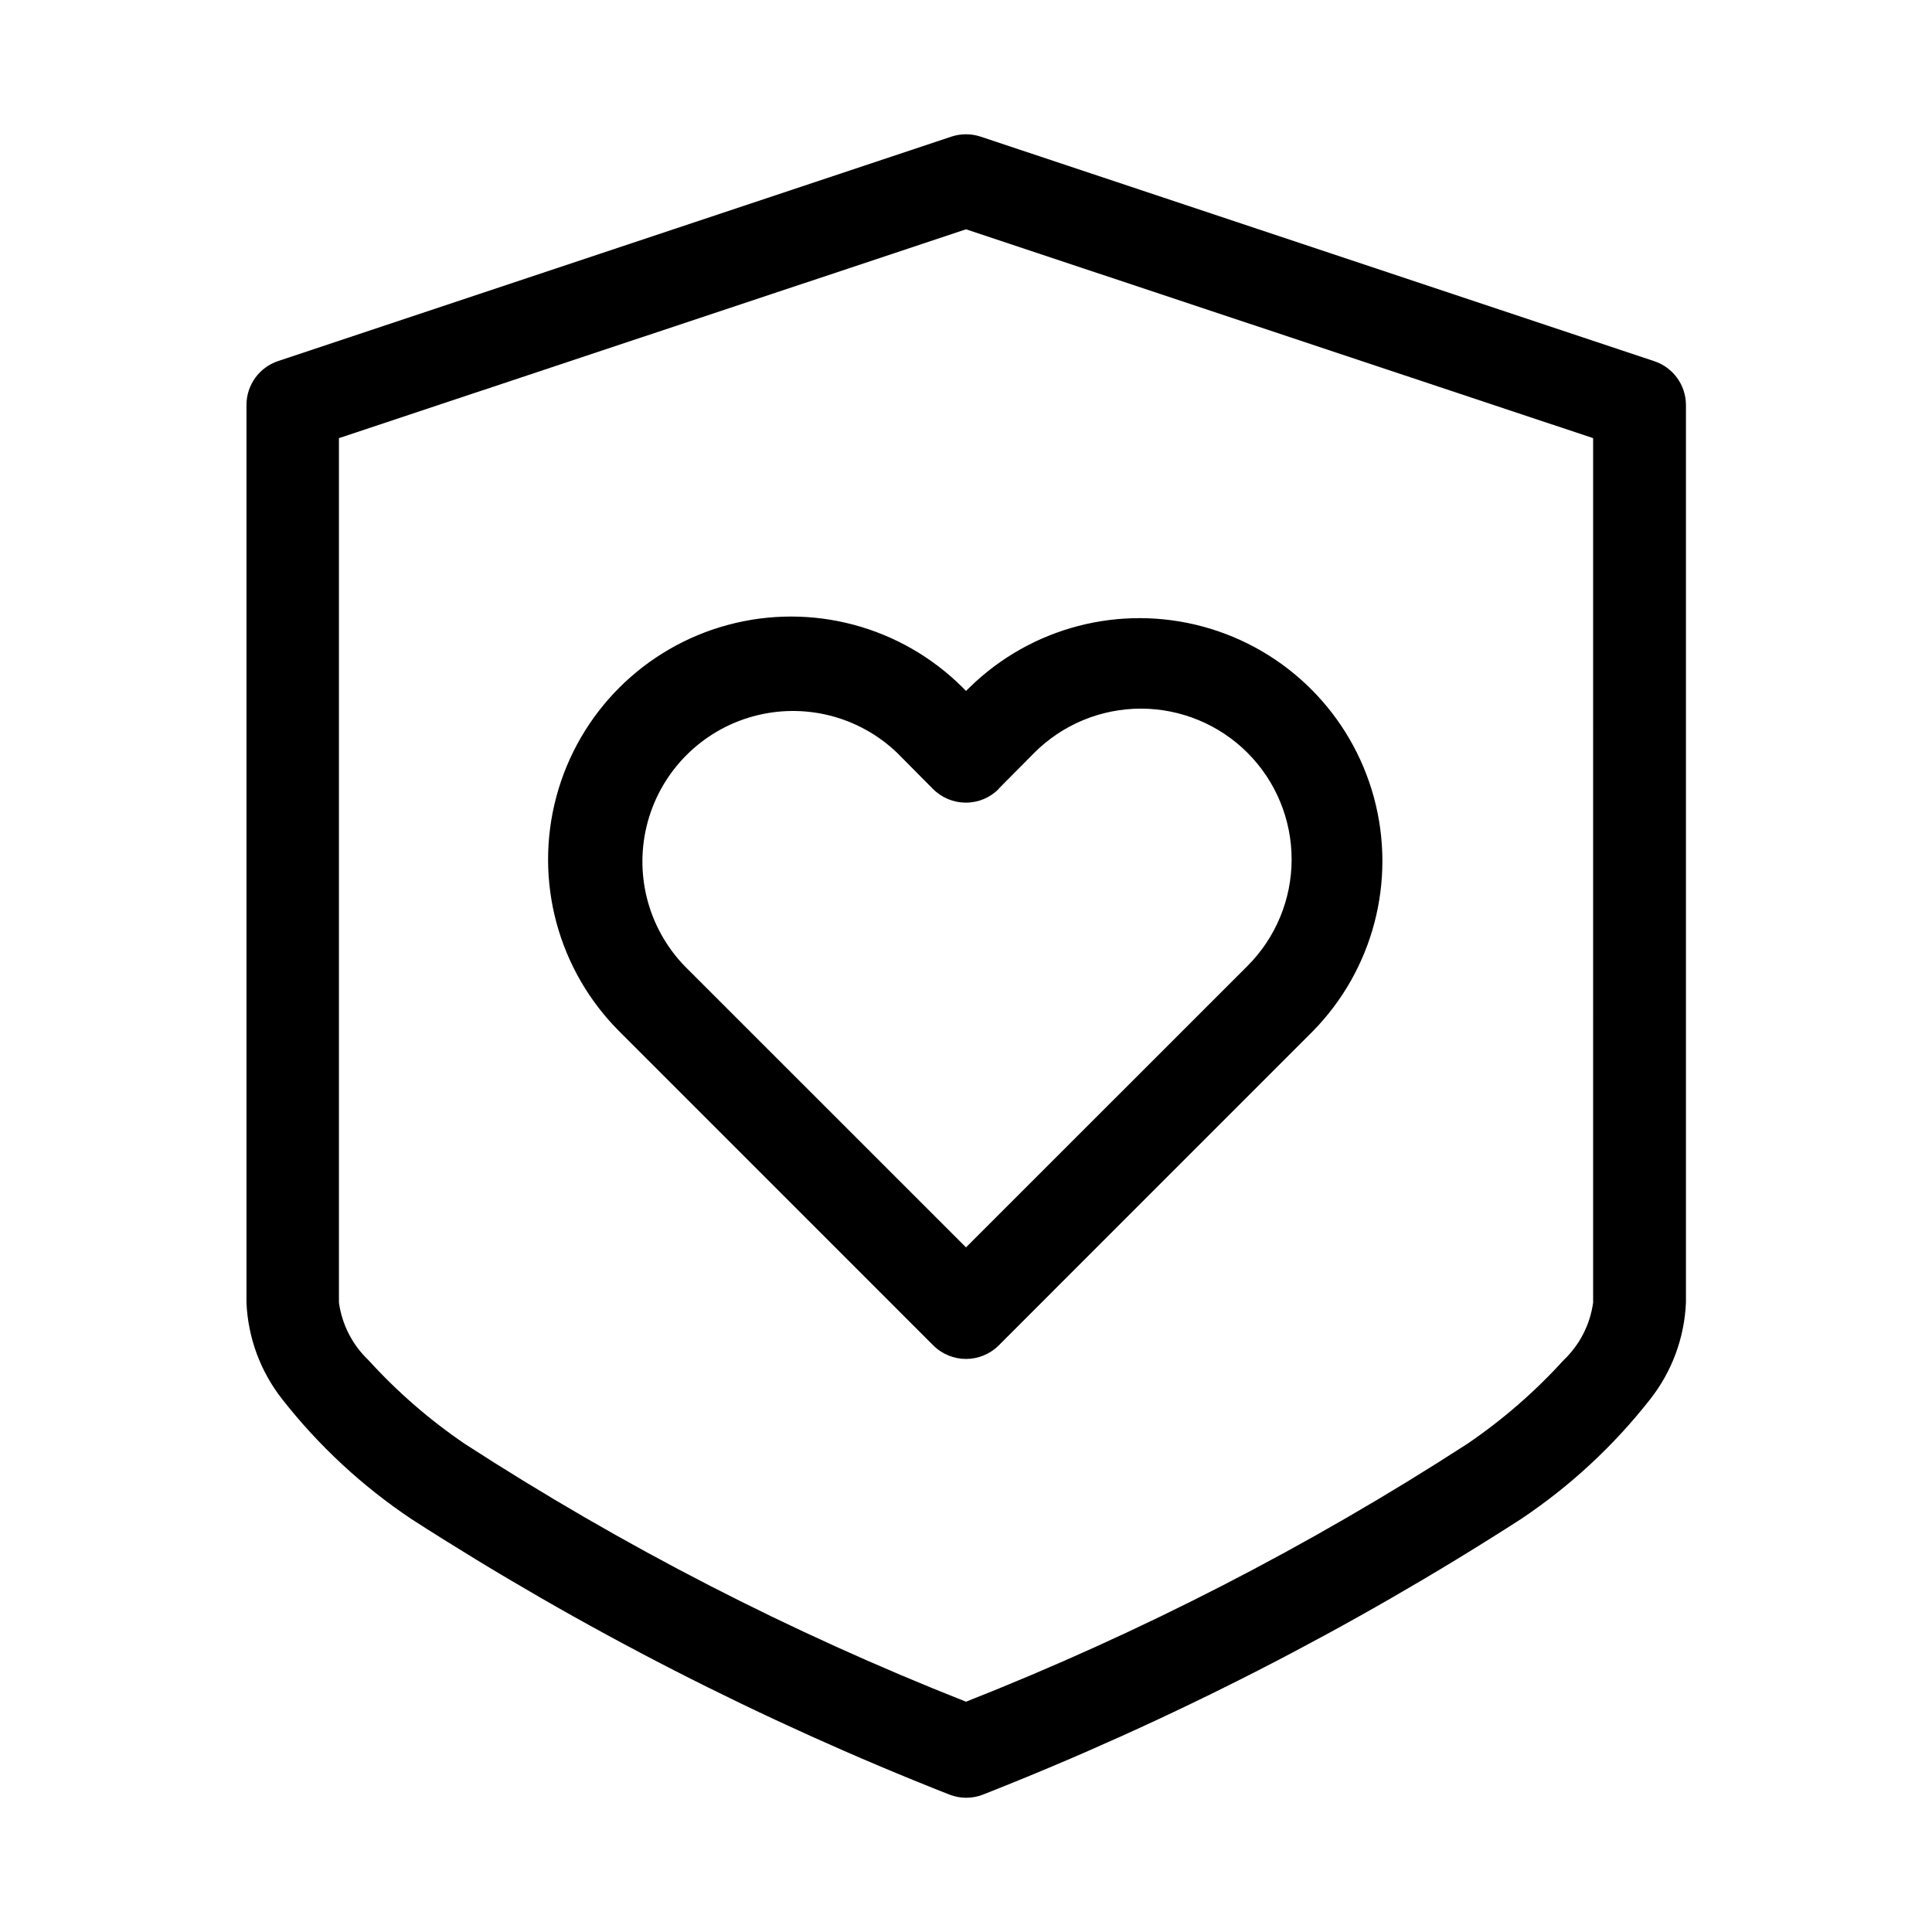 <?xml version="1.0" encoding="UTF-8"?>
<!-- The Best Svg Icon site in the world: iconSvg.co, Visit us! https://iconsvg.co -->
<svg fill="#000000" width="800px" height="800px" version="1.1" viewBox="144 144 512 512" xmlns="http://www.w3.org/2000/svg">
 <g fill-rule="evenodd">
  <path d="m399.15 326.24c-16.27-16.262-39.98-22.609-62.195-16.648-22.219 5.957-39.57 23.32-45.516 45.539-5.949 22.223 0.41 45.926 16.68 62.188l83.223 83.238c4.789 4.766 12.527 4.766 17.316 0l83.223-83.238c16.031-16.309 22.207-39.895 16.227-61.965-5.981-22.07-23.219-39.312-45.289-45.297-22.07-5.984-45.656 0.188-61.969 16.215l-0.848 0.836zm9.523 26.766 9.445-9.523 0.004-0.004c7.492-7.484 17.656-11.688 28.25-11.684 10.594 0.008 20.75 4.223 28.238 11.715 7.488 7.496 11.691 17.66 11.684 28.254-0.004 10.594-4.219 20.75-11.715 28.238l-74.578 74.562-74.582-74.562c-9.77-10.137-13.477-24.668-9.754-38.246 3.727-13.574 14.328-24.184 27.902-27.914 13.574-3.731 28.109-0.031 38.246 9.73l9.445 9.523 0.004 0.004c2.305 2.312 5.441 3.613 8.707 3.609 3.269 0 6.402-1.305 8.703-3.625z"/>
  <path d="m582.32 239.69-178.45-59.48c-2.516-0.832-5.231-0.832-7.746 0l-178.43 59.48c-4.996 1.668-8.371 6.34-8.375 11.605v237.91c0.391 9.305 3.695 18.246 9.445 25.57 9.676 12.359 21.254 23.098 34.305 31.816 44.996 28.957 92.738 53.402 142.53 72.992 2.863 1.125 6.047 1.125 8.91 0 49.797-19.59 97.535-44.035 142.53-72.992 13.051-8.719 24.633-19.457 34.309-31.816 5.746-7.324 9.051-16.266 9.445-25.57v-237.91c-0.023-5.297-3.445-9.977-8.484-11.605zm-16.125 249.51c-0.805 5.848-3.582 11.246-7.871 15.305-7.594 8.355-16.148 15.789-25.488 22.137-41.902 27.121-86.402 50.012-132.83 68.328-46.434-18.309-90.926-41.199-132.82-68.328-9.34-6.352-17.898-13.781-25.492-22.137-4.285-4.059-7.062-9.457-7.871-15.305v-229.09l166.18-55.34 166.19 55.34z"/>
 </g>
</svg>